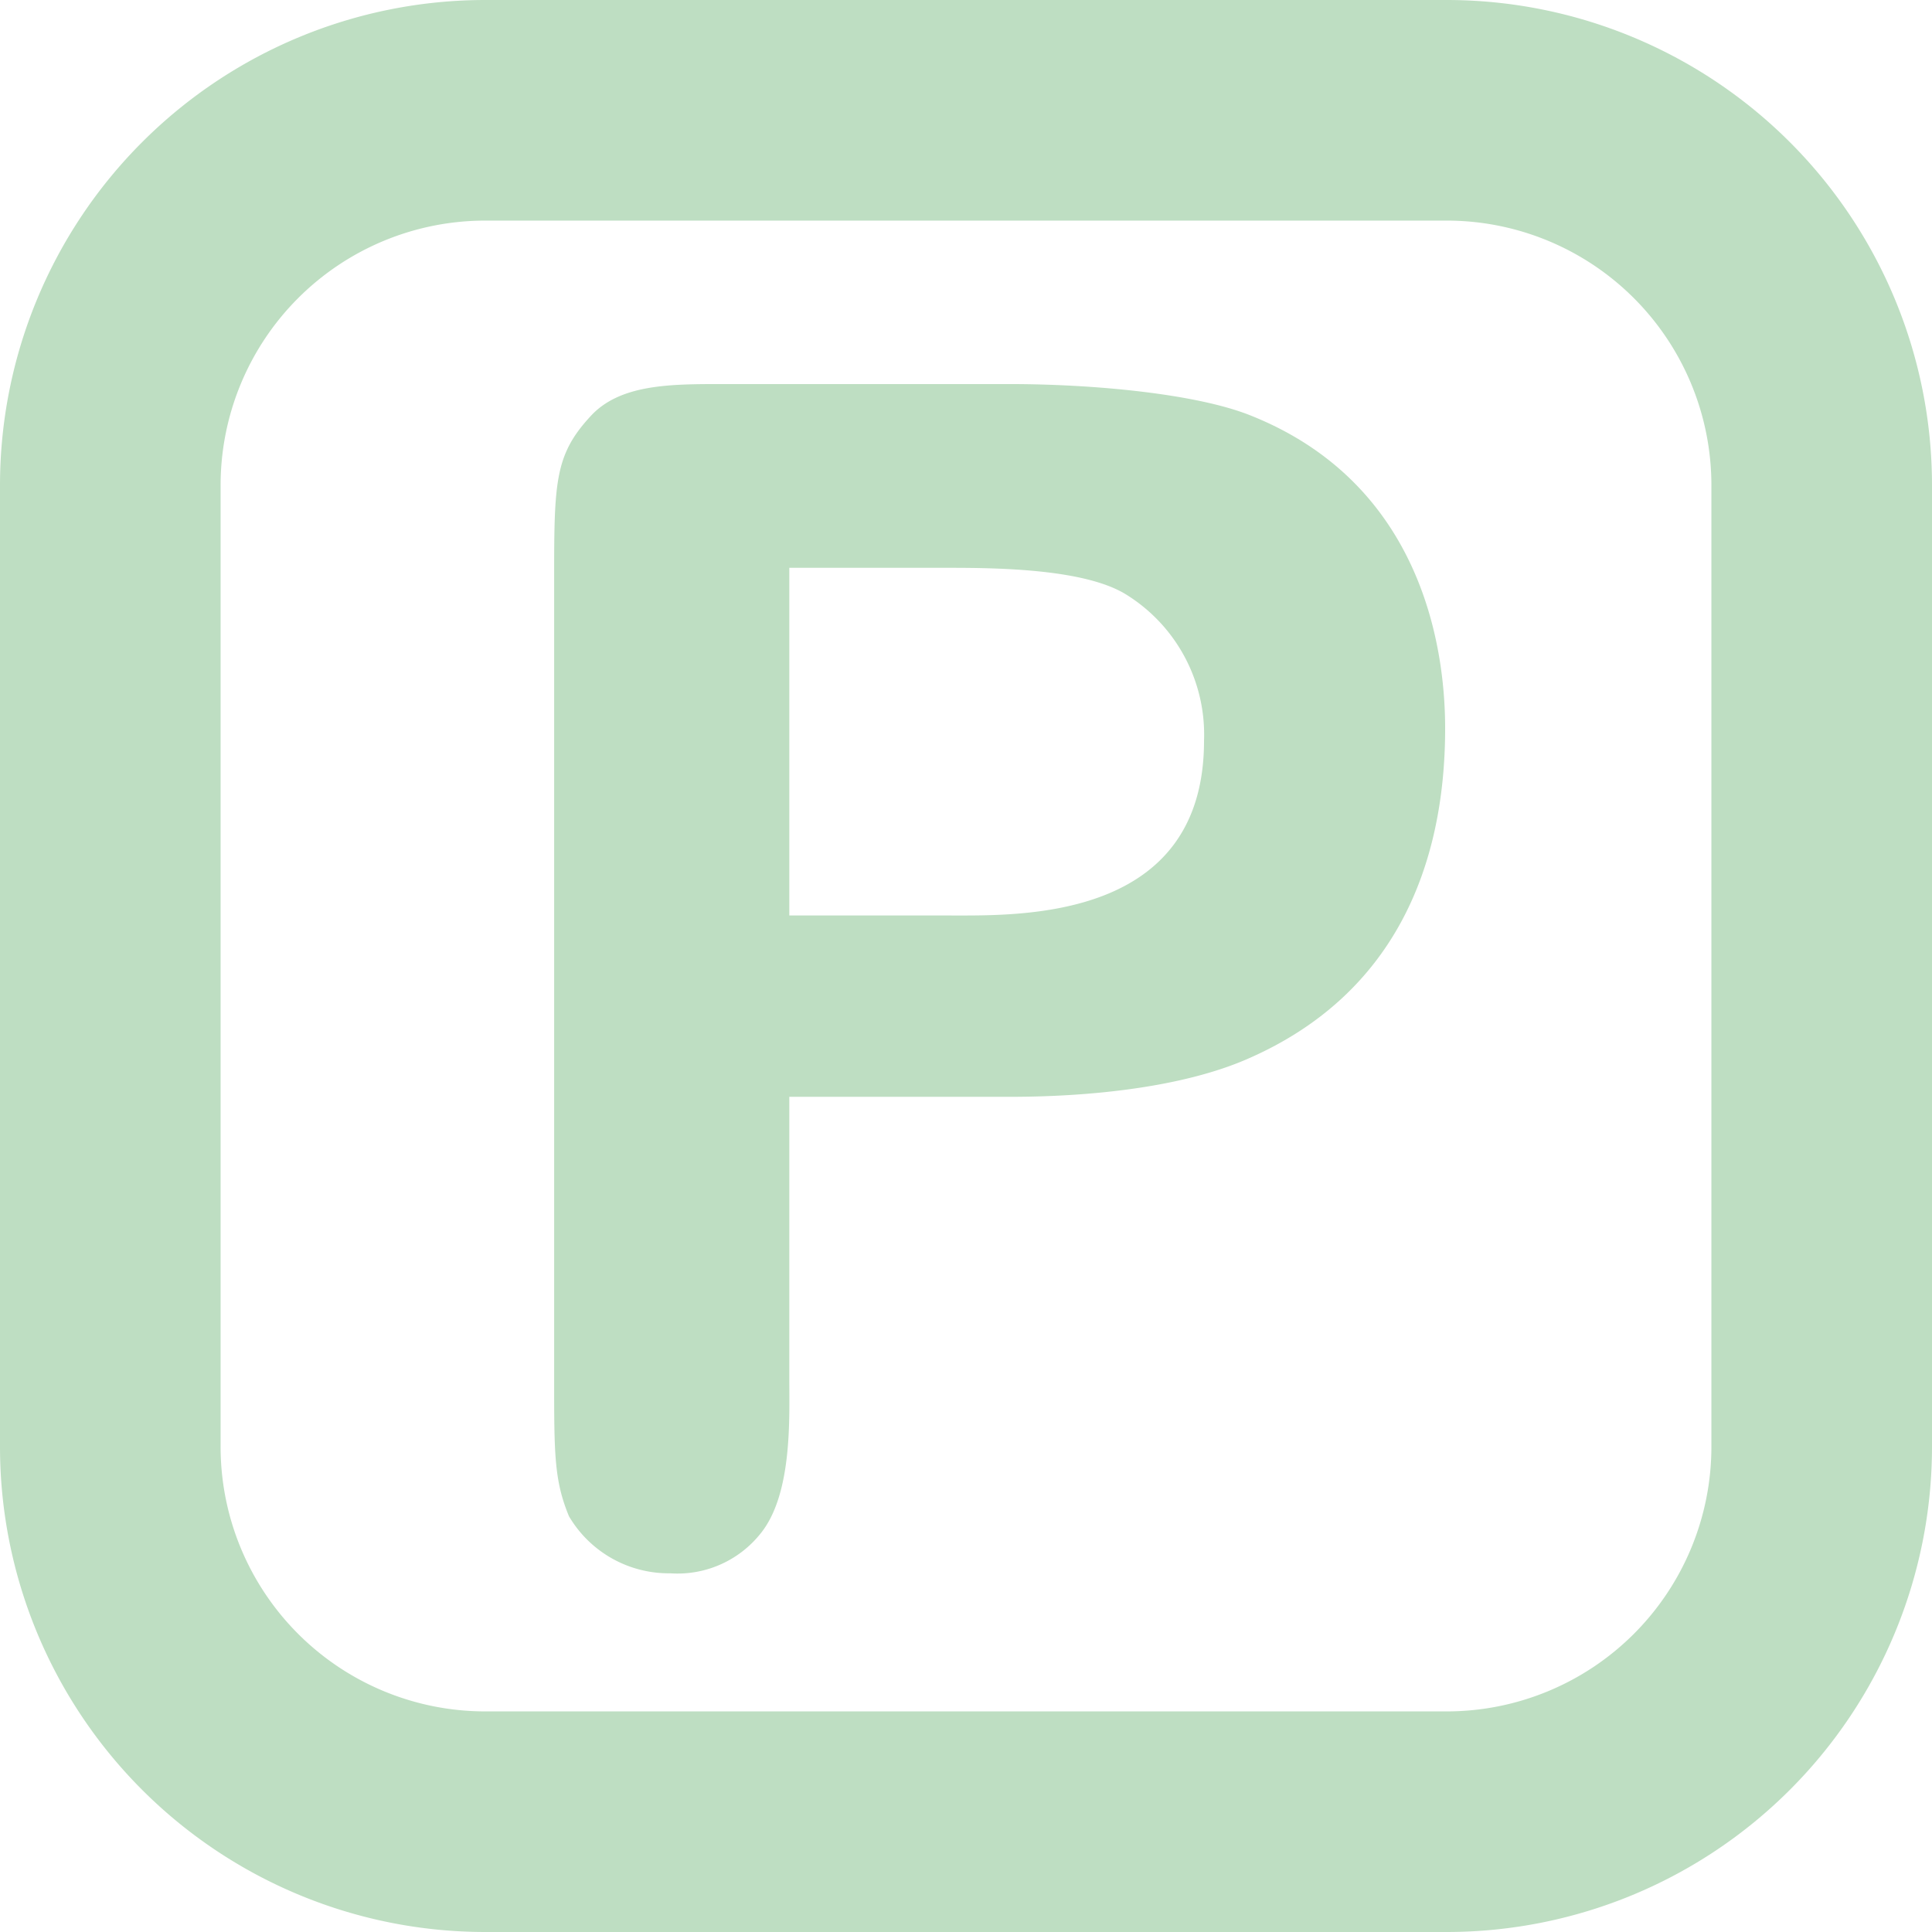 <svg xmlns="http://www.w3.org/2000/svg" viewBox="0 0 87.58 87.58"><defs><style>.cls-1{fill:#bedec2;}</style></defs><g id="Layer_2" data-name="Layer 2"><g id="Слой_1" data-name="Слой 1"><path class="cls-1" d="M65.58,10a12,12,0,0,1,12,12V65.58a12,12,0,0,1-12,12H22a12,12,0,0,1-12-12V22A12,12,0,0,1,22,10H65.58m0-10H22A22,22,0,0,0,0,22V65.58a22,22,0,0,0,22,22H65.58a22,22,0,0,0,22-22V22a22,22,0,0,0-22-22Z"/><path class="cls-1" d="M35.78,62.44c0,1.85.15,5.33-1.33,7.11a4.81,4.81,0,0,1-4.07,1.77,5.25,5.25,0,0,1-4.59-2.59c-.67-1.63-.67-2.81-.67-6.29v-36c0-4.52,0-5.78,1.63-7.55,1.33-1.48,3.63-1.48,6-1.48h13c3.85,0,8.43.44,10.88,1.4,8.28,3.26,8.88,11.4,8.88,14.21,0,6.14-2.22,12.07-9,15-2.89,1.25-7,1.7-10.73,1.7H35.78Zm0-36.7V41.5h7.33c3.18,0,11.47.22,11.47-7.92A7.47,7.47,0,0,0,51,26.92c-1.85-1.11-5.63-1.18-7.92-1.18Z"/></g></g></svg>